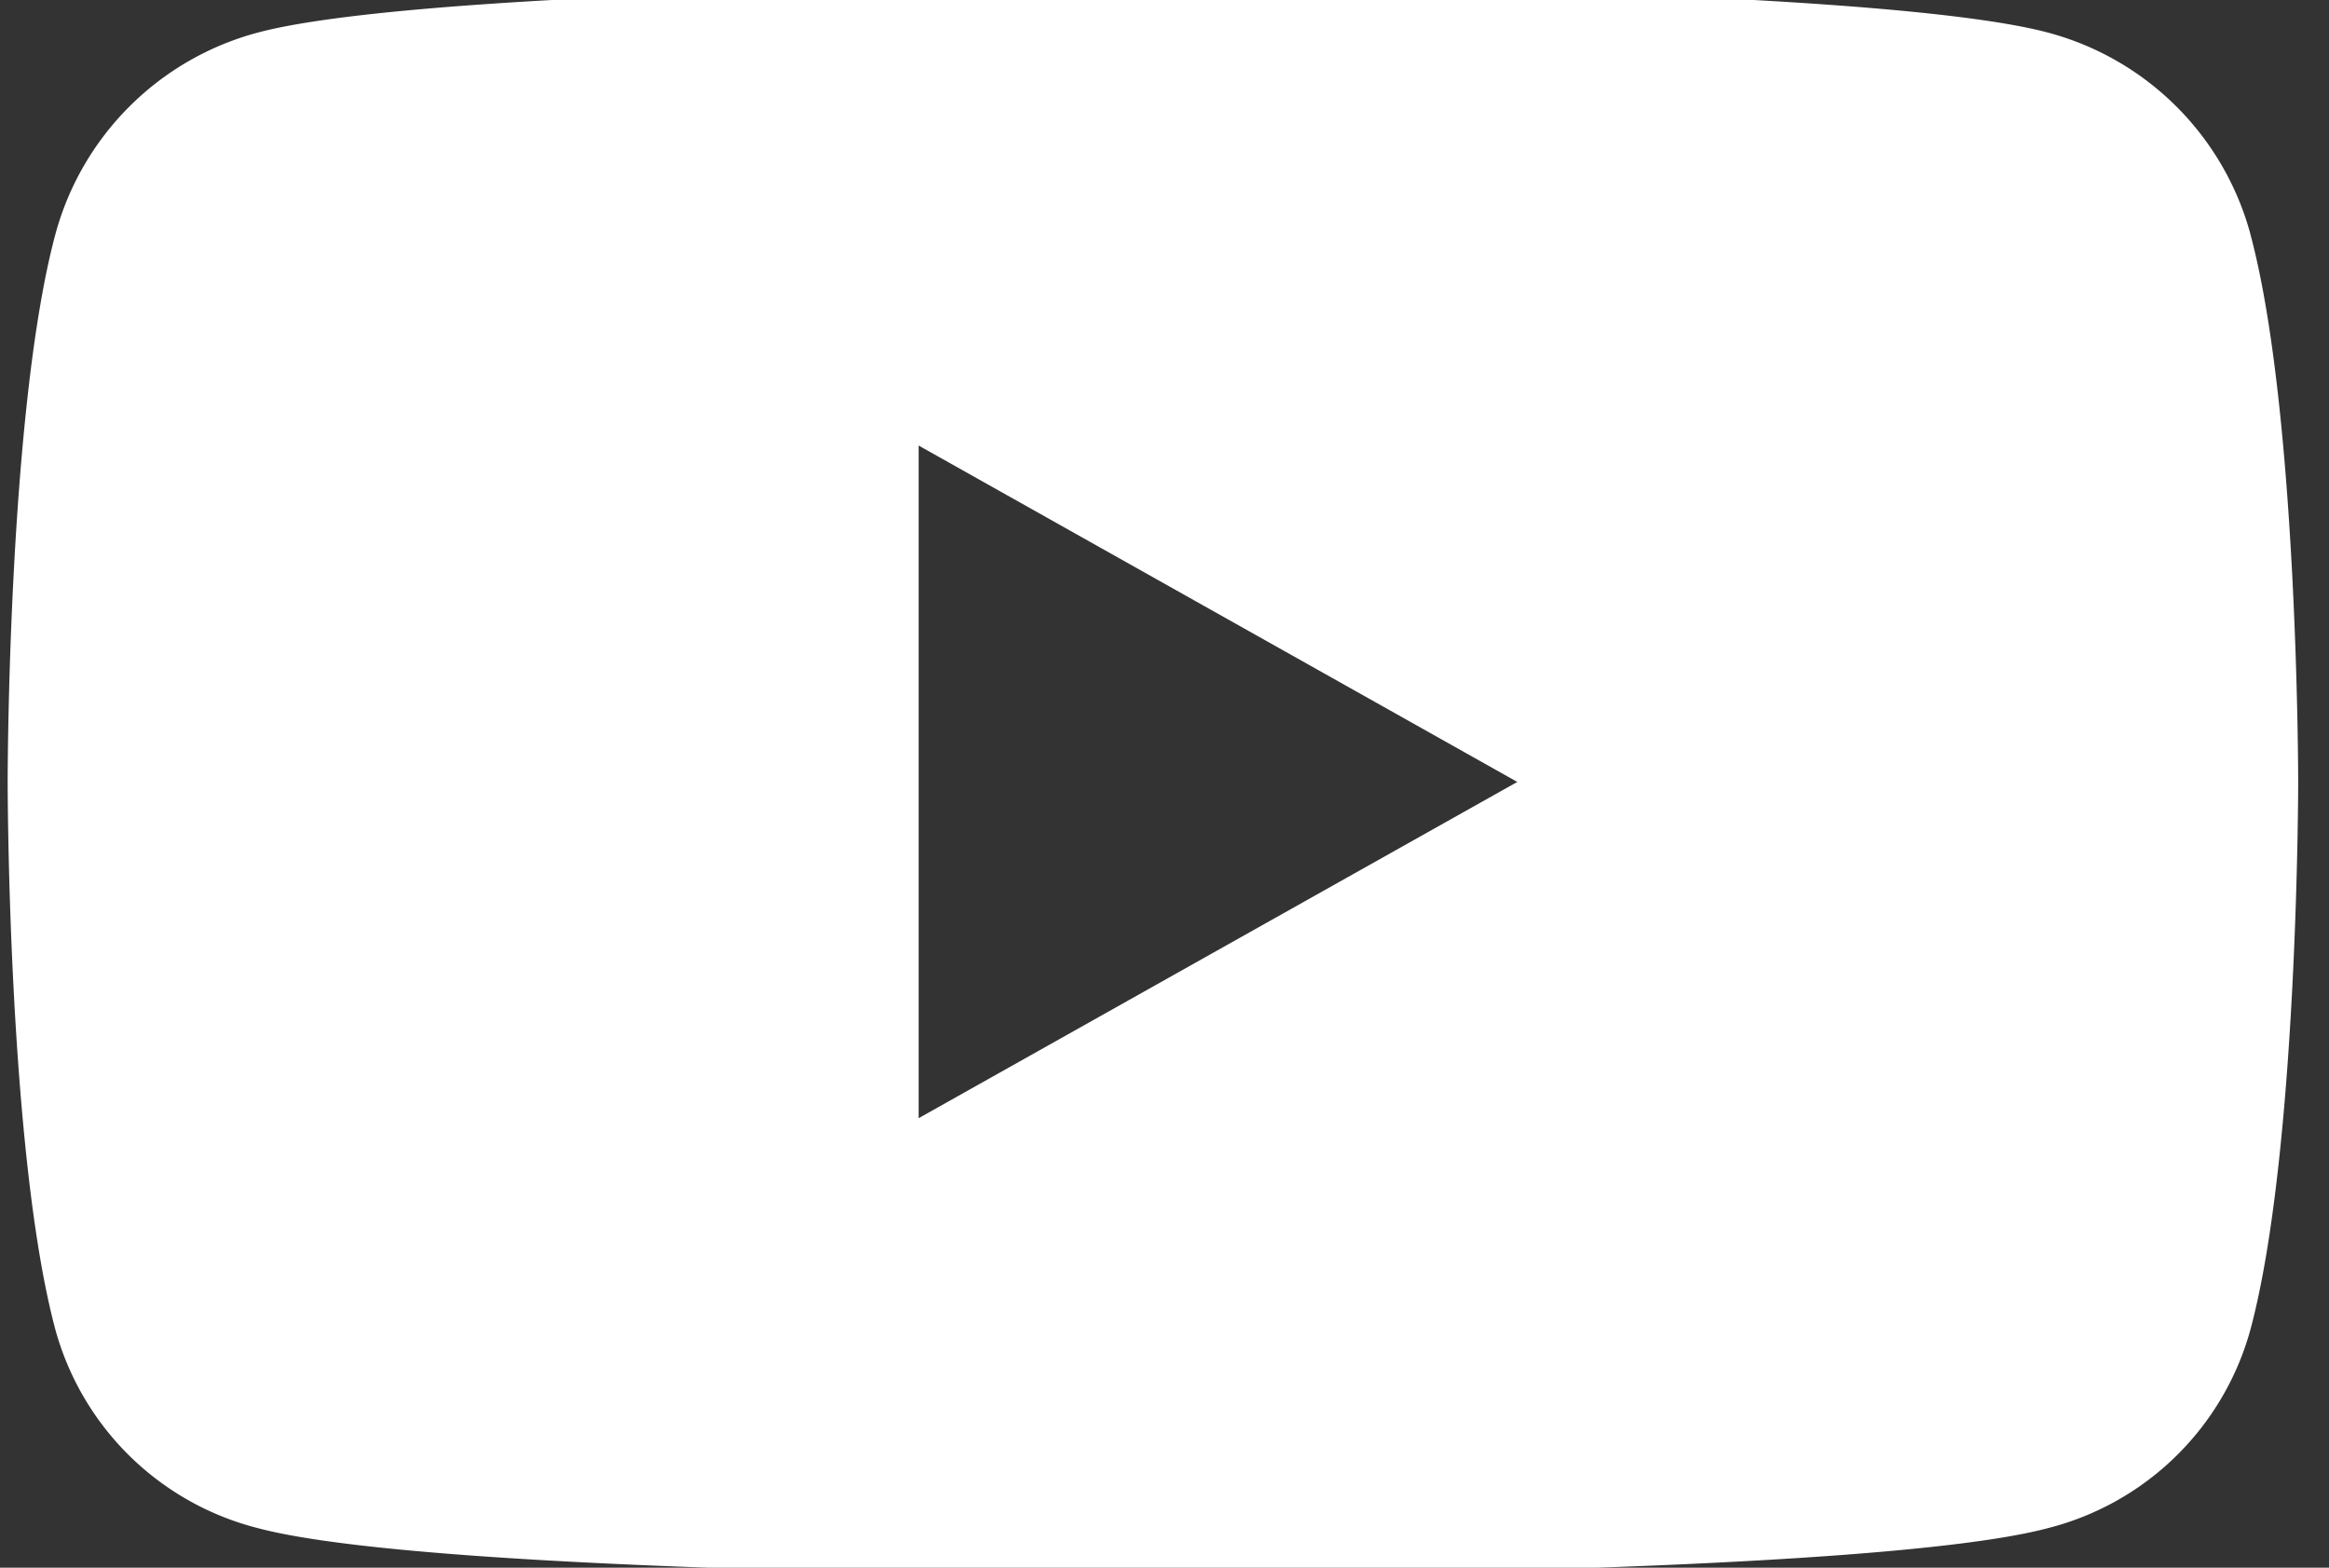 <svg xmlns="http://www.w3.org/2000/svg" xmlns:xlink="http://www.w3.org/1999/xlink" width="52" height="35" viewBox="0 0 52 35"><rect x="0" y="0" width="52" height="35" fill="#333333" stroke="none"/><defs><clipPath id="a"><rect width="52" height="35" transform="translate(0.368 -0.052)" fill="#fff"/></clipPath></defs><g transform="translate(-0.368 0.052)" clip-path="url(#a)"><path d="M50.073,5.557a6.386,6.386,0,0,0-4.521-4.494C41.563,0,25.57,0,25.57,0S9.578,0,5.59,1.062A6.386,6.386,0,0,0,1.068,5.557C0,9.522,0,17.793,0,17.793S0,26.065,1.068,30.03A6.293,6.293,0,0,0,5.59,34.453c3.988,1.062,19.98,1.062,19.98,1.062s15.992,0,19.981-1.062a6.293,6.293,0,0,0,4.521-4.423c1.069-3.965,1.069-12.236,1.069-12.236s0-8.272-1.069-12.236M20.34,25.3V10.283l13.366,7.51Z" transform="translate(0.539 -0.388)" fill="#fff"/></g></svg>